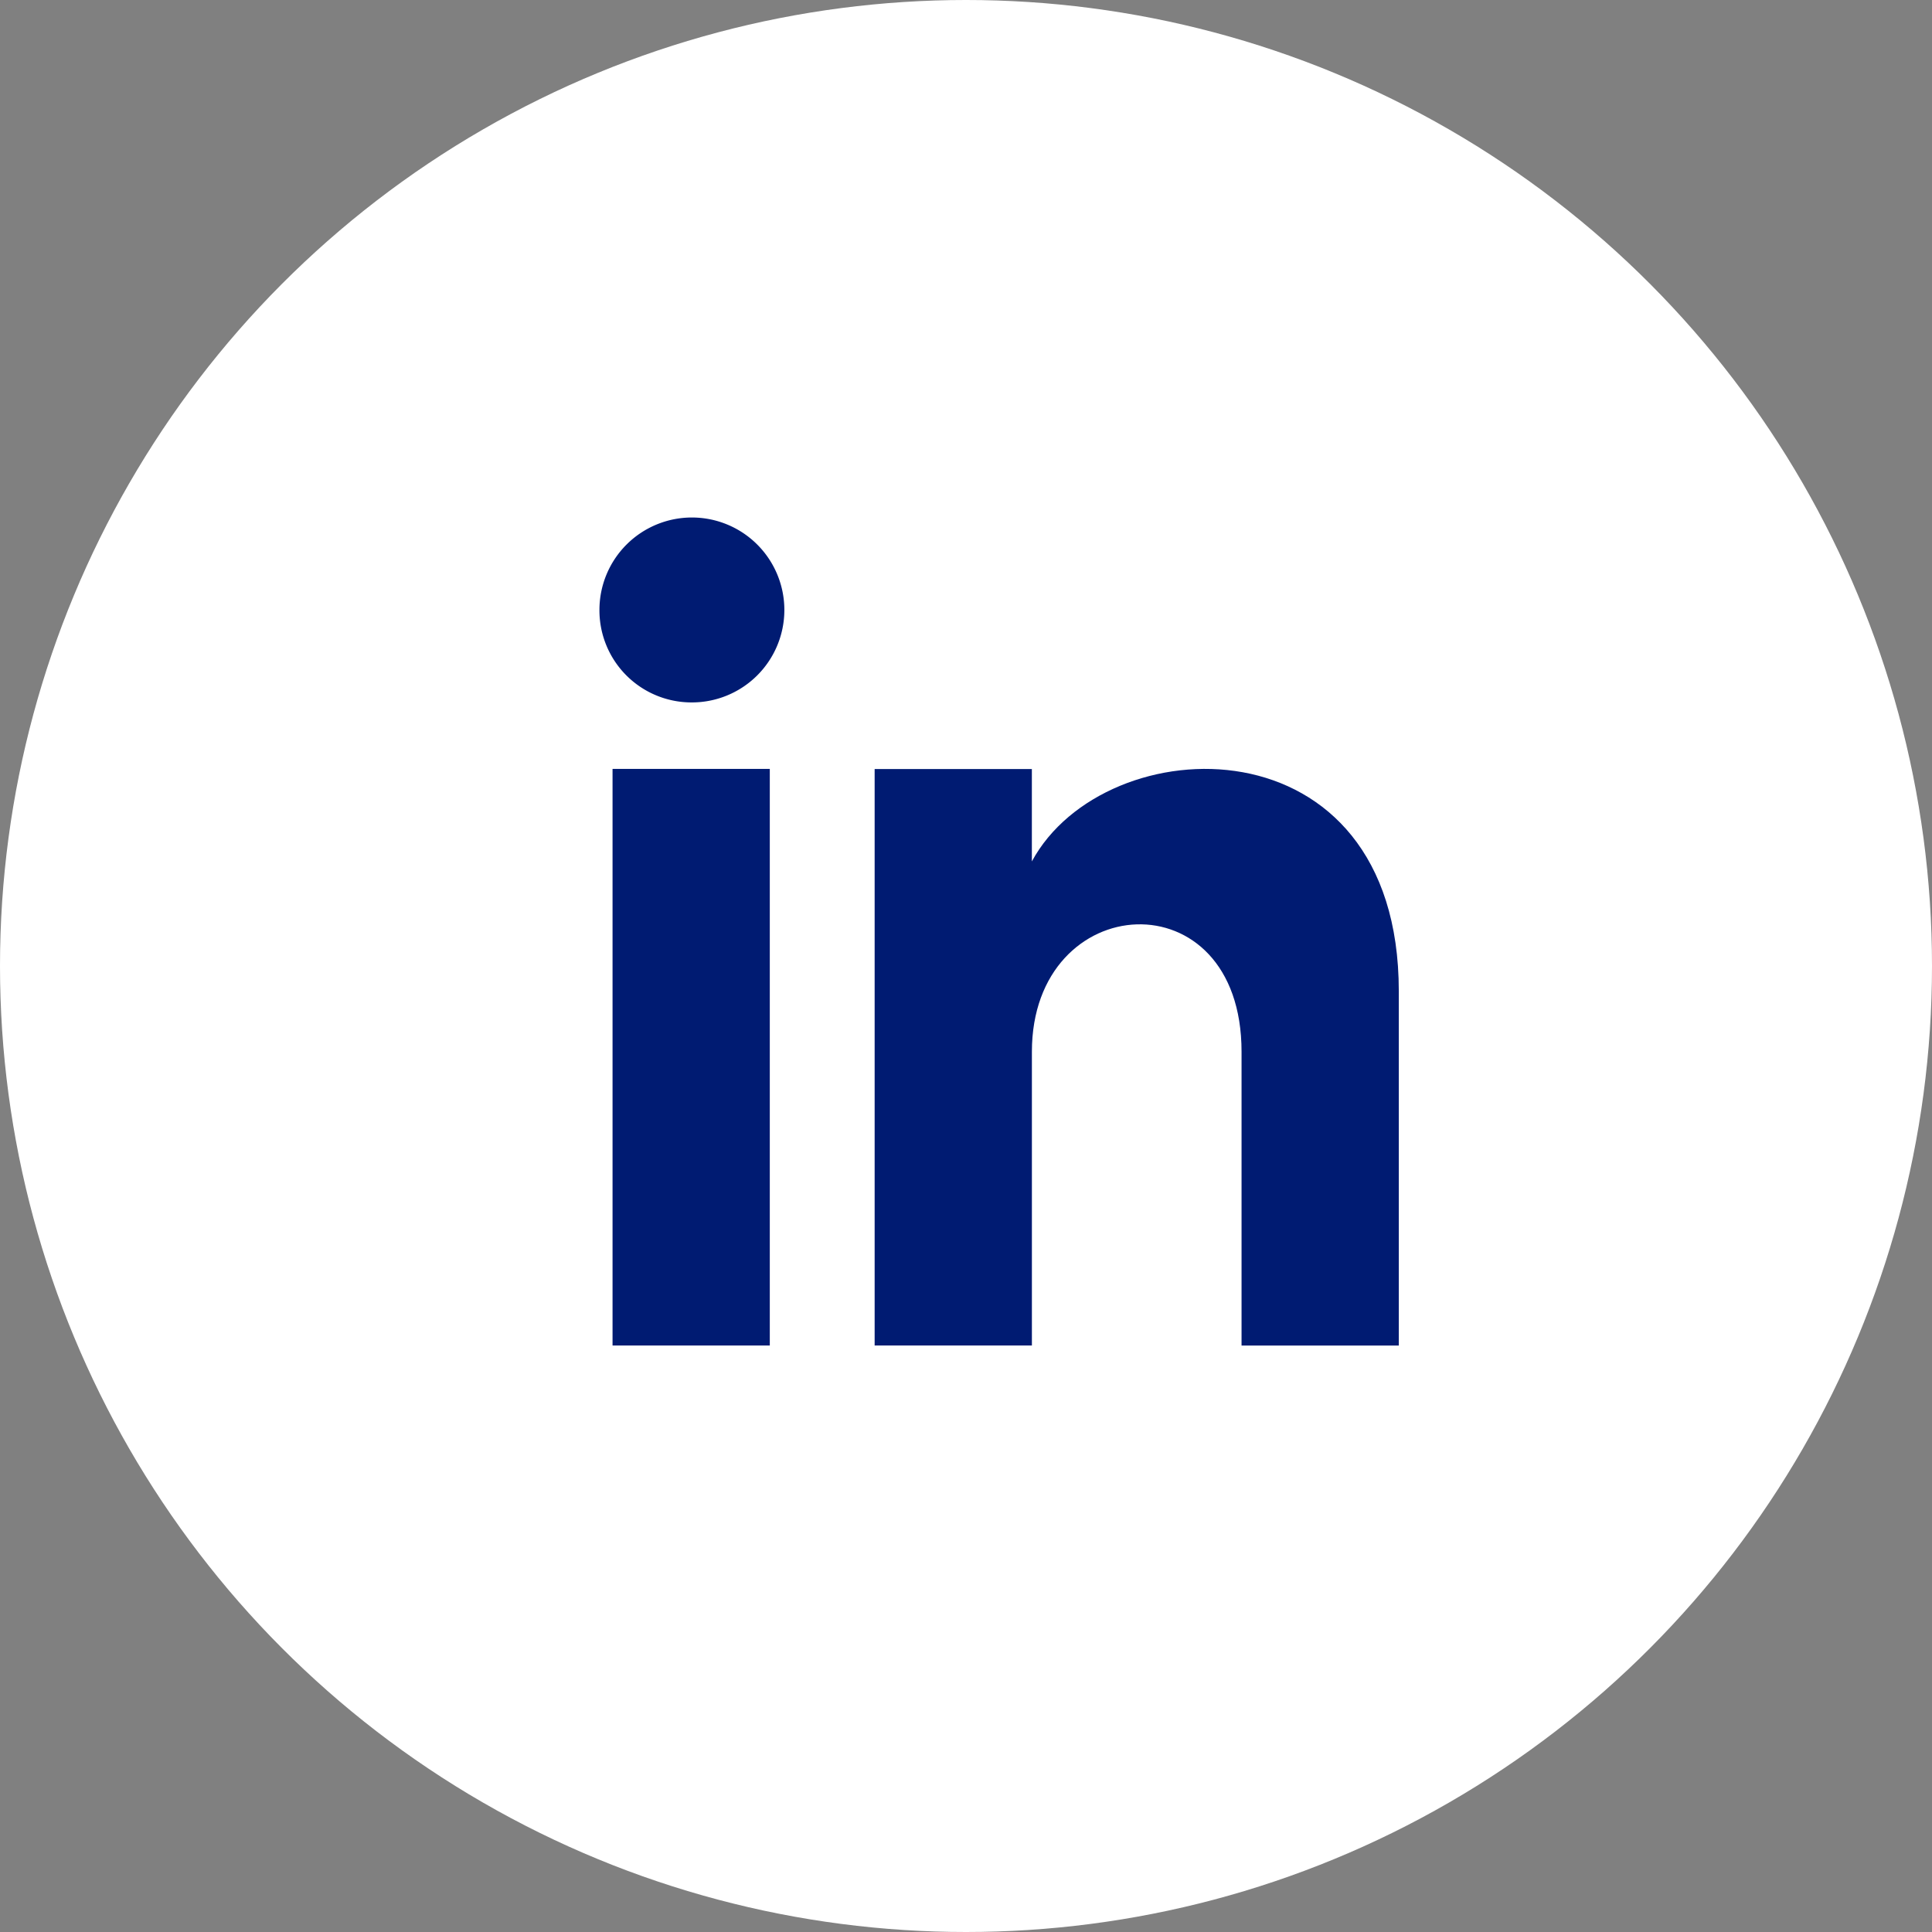<svg xmlns="http://www.w3.org/2000/svg" xmlns:xlink="http://www.w3.org/1999/xlink" width="56" height="56" viewBox="0 0 56 56">
  <rect x="0" y="0" width="56" height="56" fill="#808080" stroke="none"/>
  <defs>
    <clipPath id="clip-path">
      <rect id="Rectangle_1775" data-name="Rectangle 1775" width="23.17" height="24" fill="#001b72"/>
    </clipPath>
  </defs>
  <g id="Group_1905" data-name="Group 1905" transform="translate(-727 -1944)">
    <circle id="Ellipse_14" data-name="Ellipse 14" cx="28" cy="28" r="28" transform="translate(727 1944)" fill="#fff"/>
    <g id="Group_1904" data-name="Group 1904" transform="translate(744.375 1959)">
      <rect id="Rectangle_1774" data-name="Rectangle 1774" width="4.558" height="16.713" transform="translate(0.38 7.287)" fill="#001b72"/>
      <g id="Group_1903" data-name="Group 1903" transform="translate(0 0)">
        <g id="Group_1902" data-name="Group 1902" clip-path="url(#clip-path)">
          <path id="Path_53272" data-name="Path 53272" d="M9.808,12.995c0-4.73,6.077-5.117,6.077,0v8.515h4.558V11.24c0-7.981-8.515-7.691-10.636-3.762V4.8H5.25V21.509H9.808Z" transform="translate(2.727 2.491)" fill="#001b72"/>
          <path id="Path_53273" data-name="Path 53273" d="M2.659,5.36A2.68,2.68,0,1,0,0,2.68,2.669,2.669,0,0,0,2.659,5.36" transform="translate(0 0)" fill="#001b72"/>
        </g>
      </g>
    </g>
  </g>
</svg>
